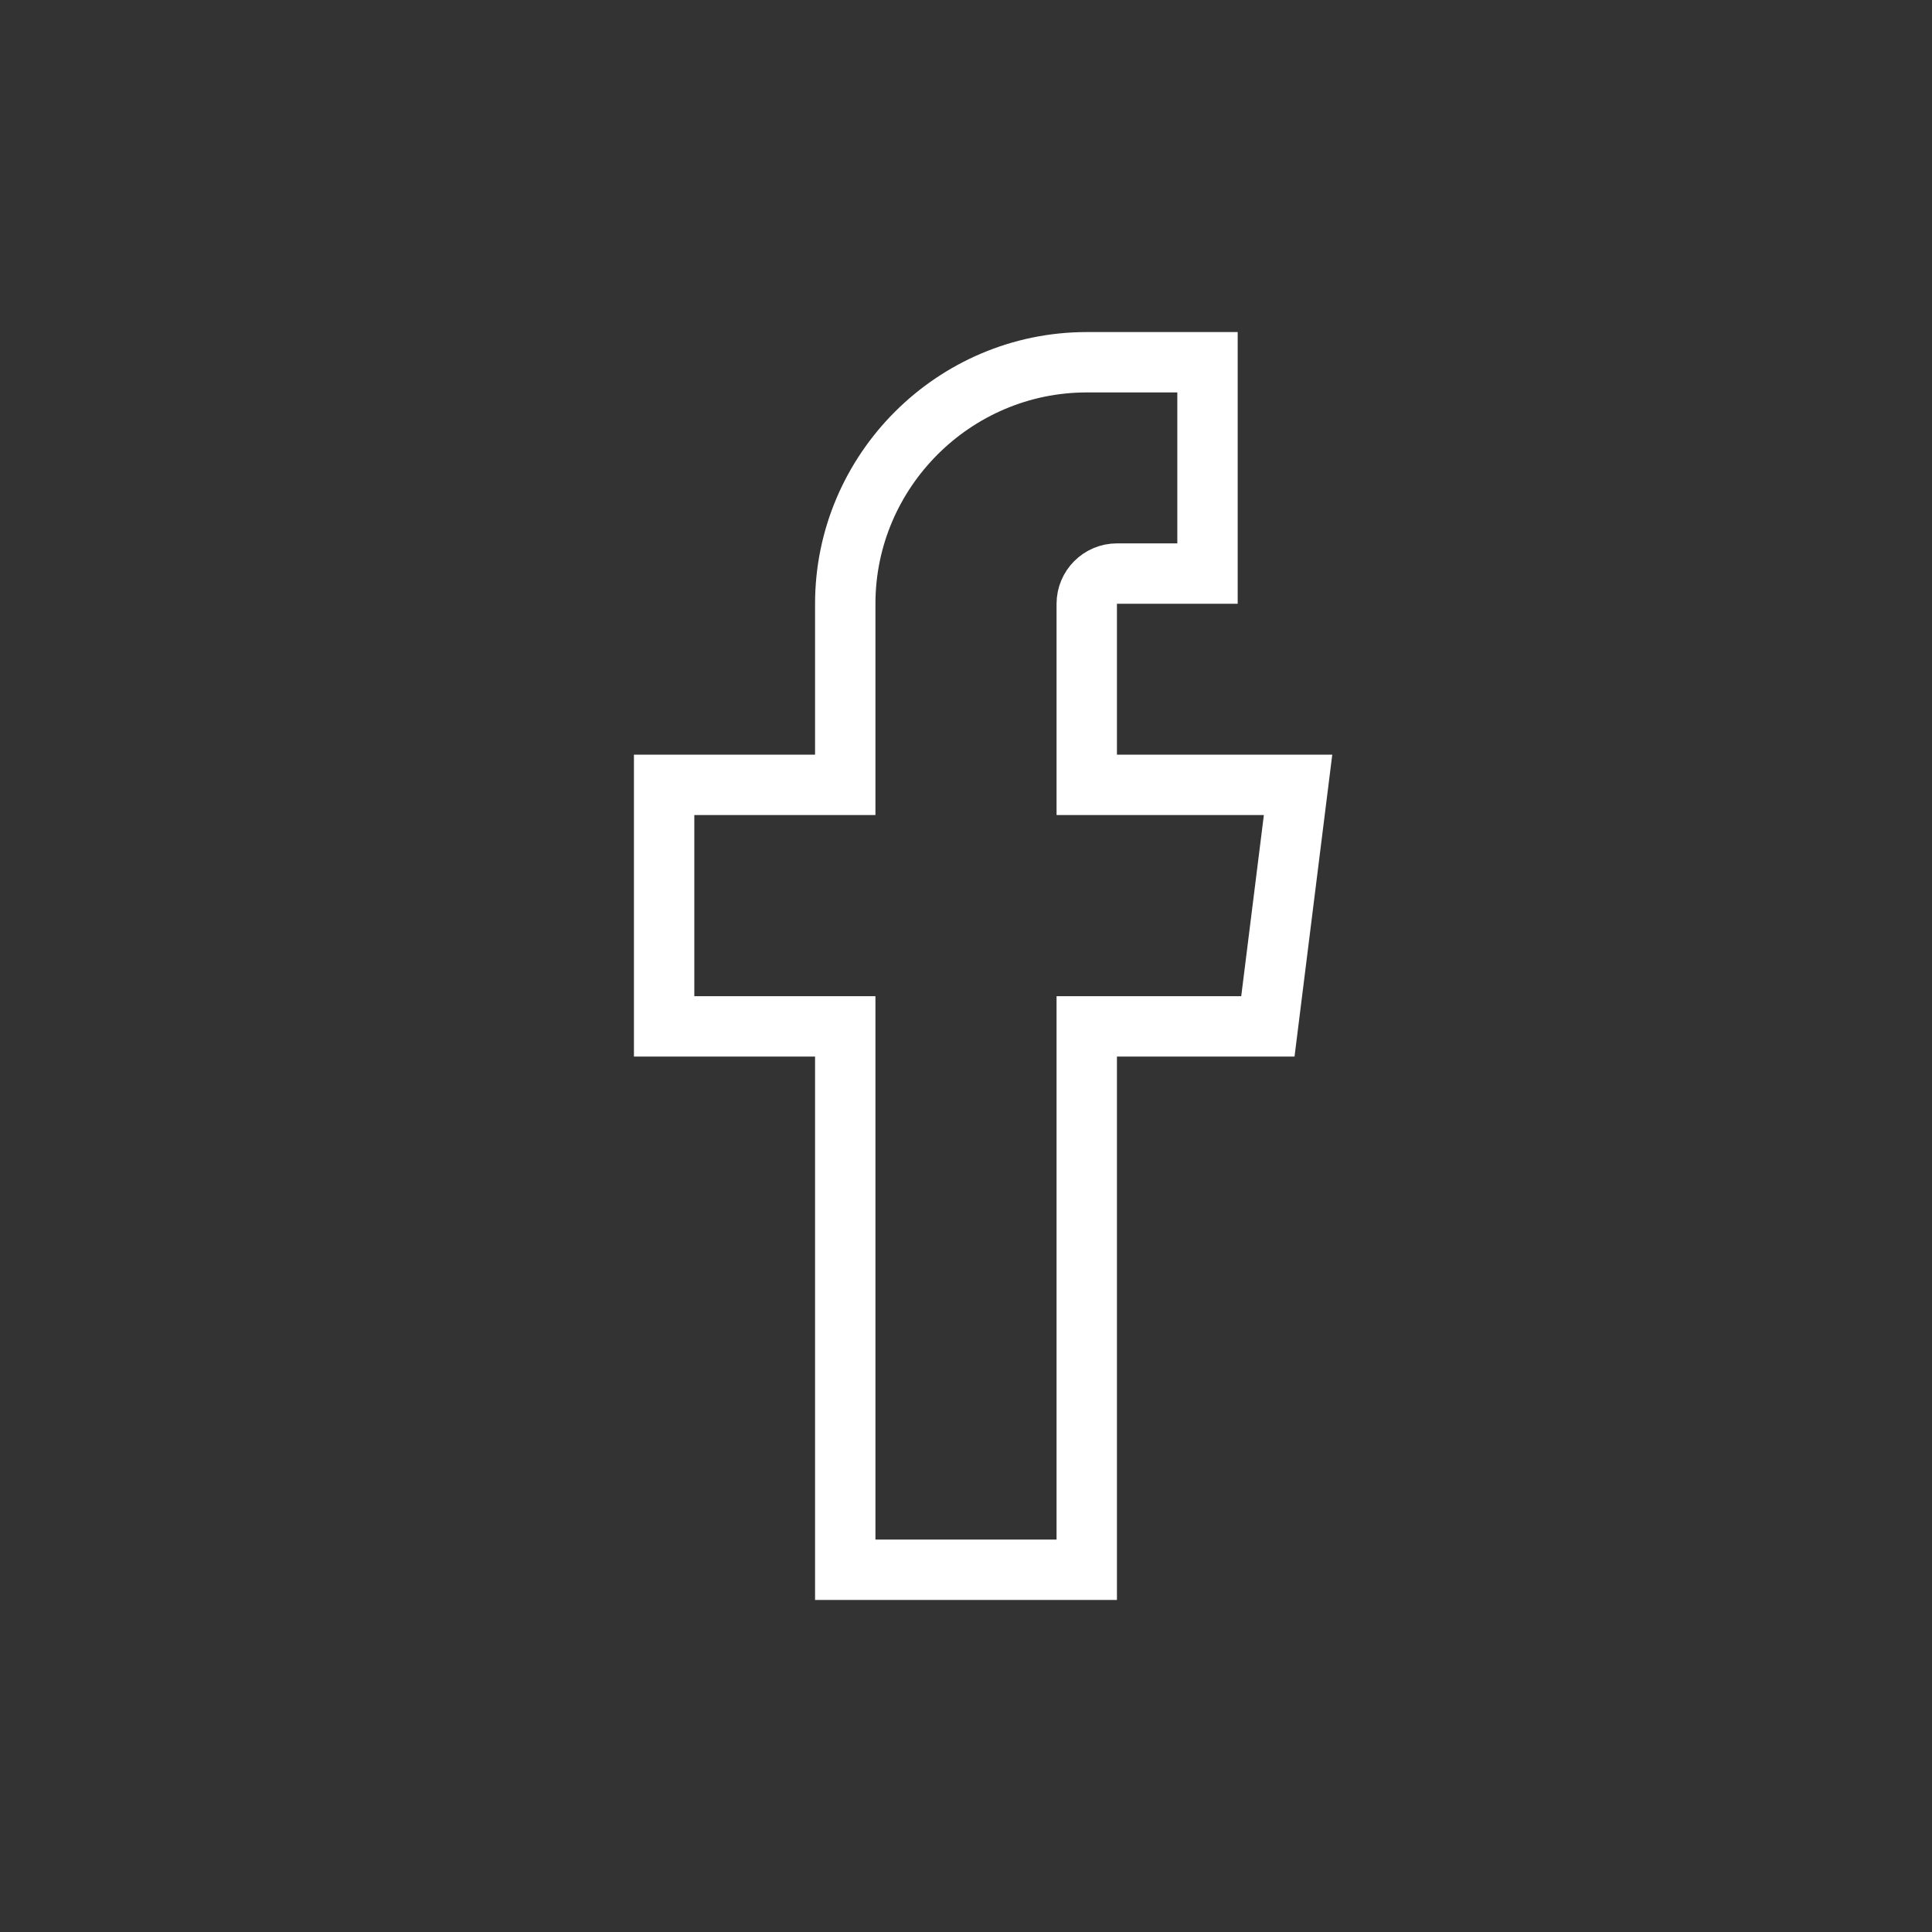 <svg xmlns="http://www.w3.org/2000/svg" viewBox="0 0 128 128" width="128" height="128" fill="none" stroke="#ffffff" stroke-width="4">
  <rect x="0" y="0" width="128" height="128" fill="#333333" stroke="none"/>
  <path d="M80 24h-8c-8.8 0-16 7.2-16 16v12H44v16h12v36h16V68h12l2-16H72V40c0-1.1.9-2 2-2h6V24z"/>
</svg>